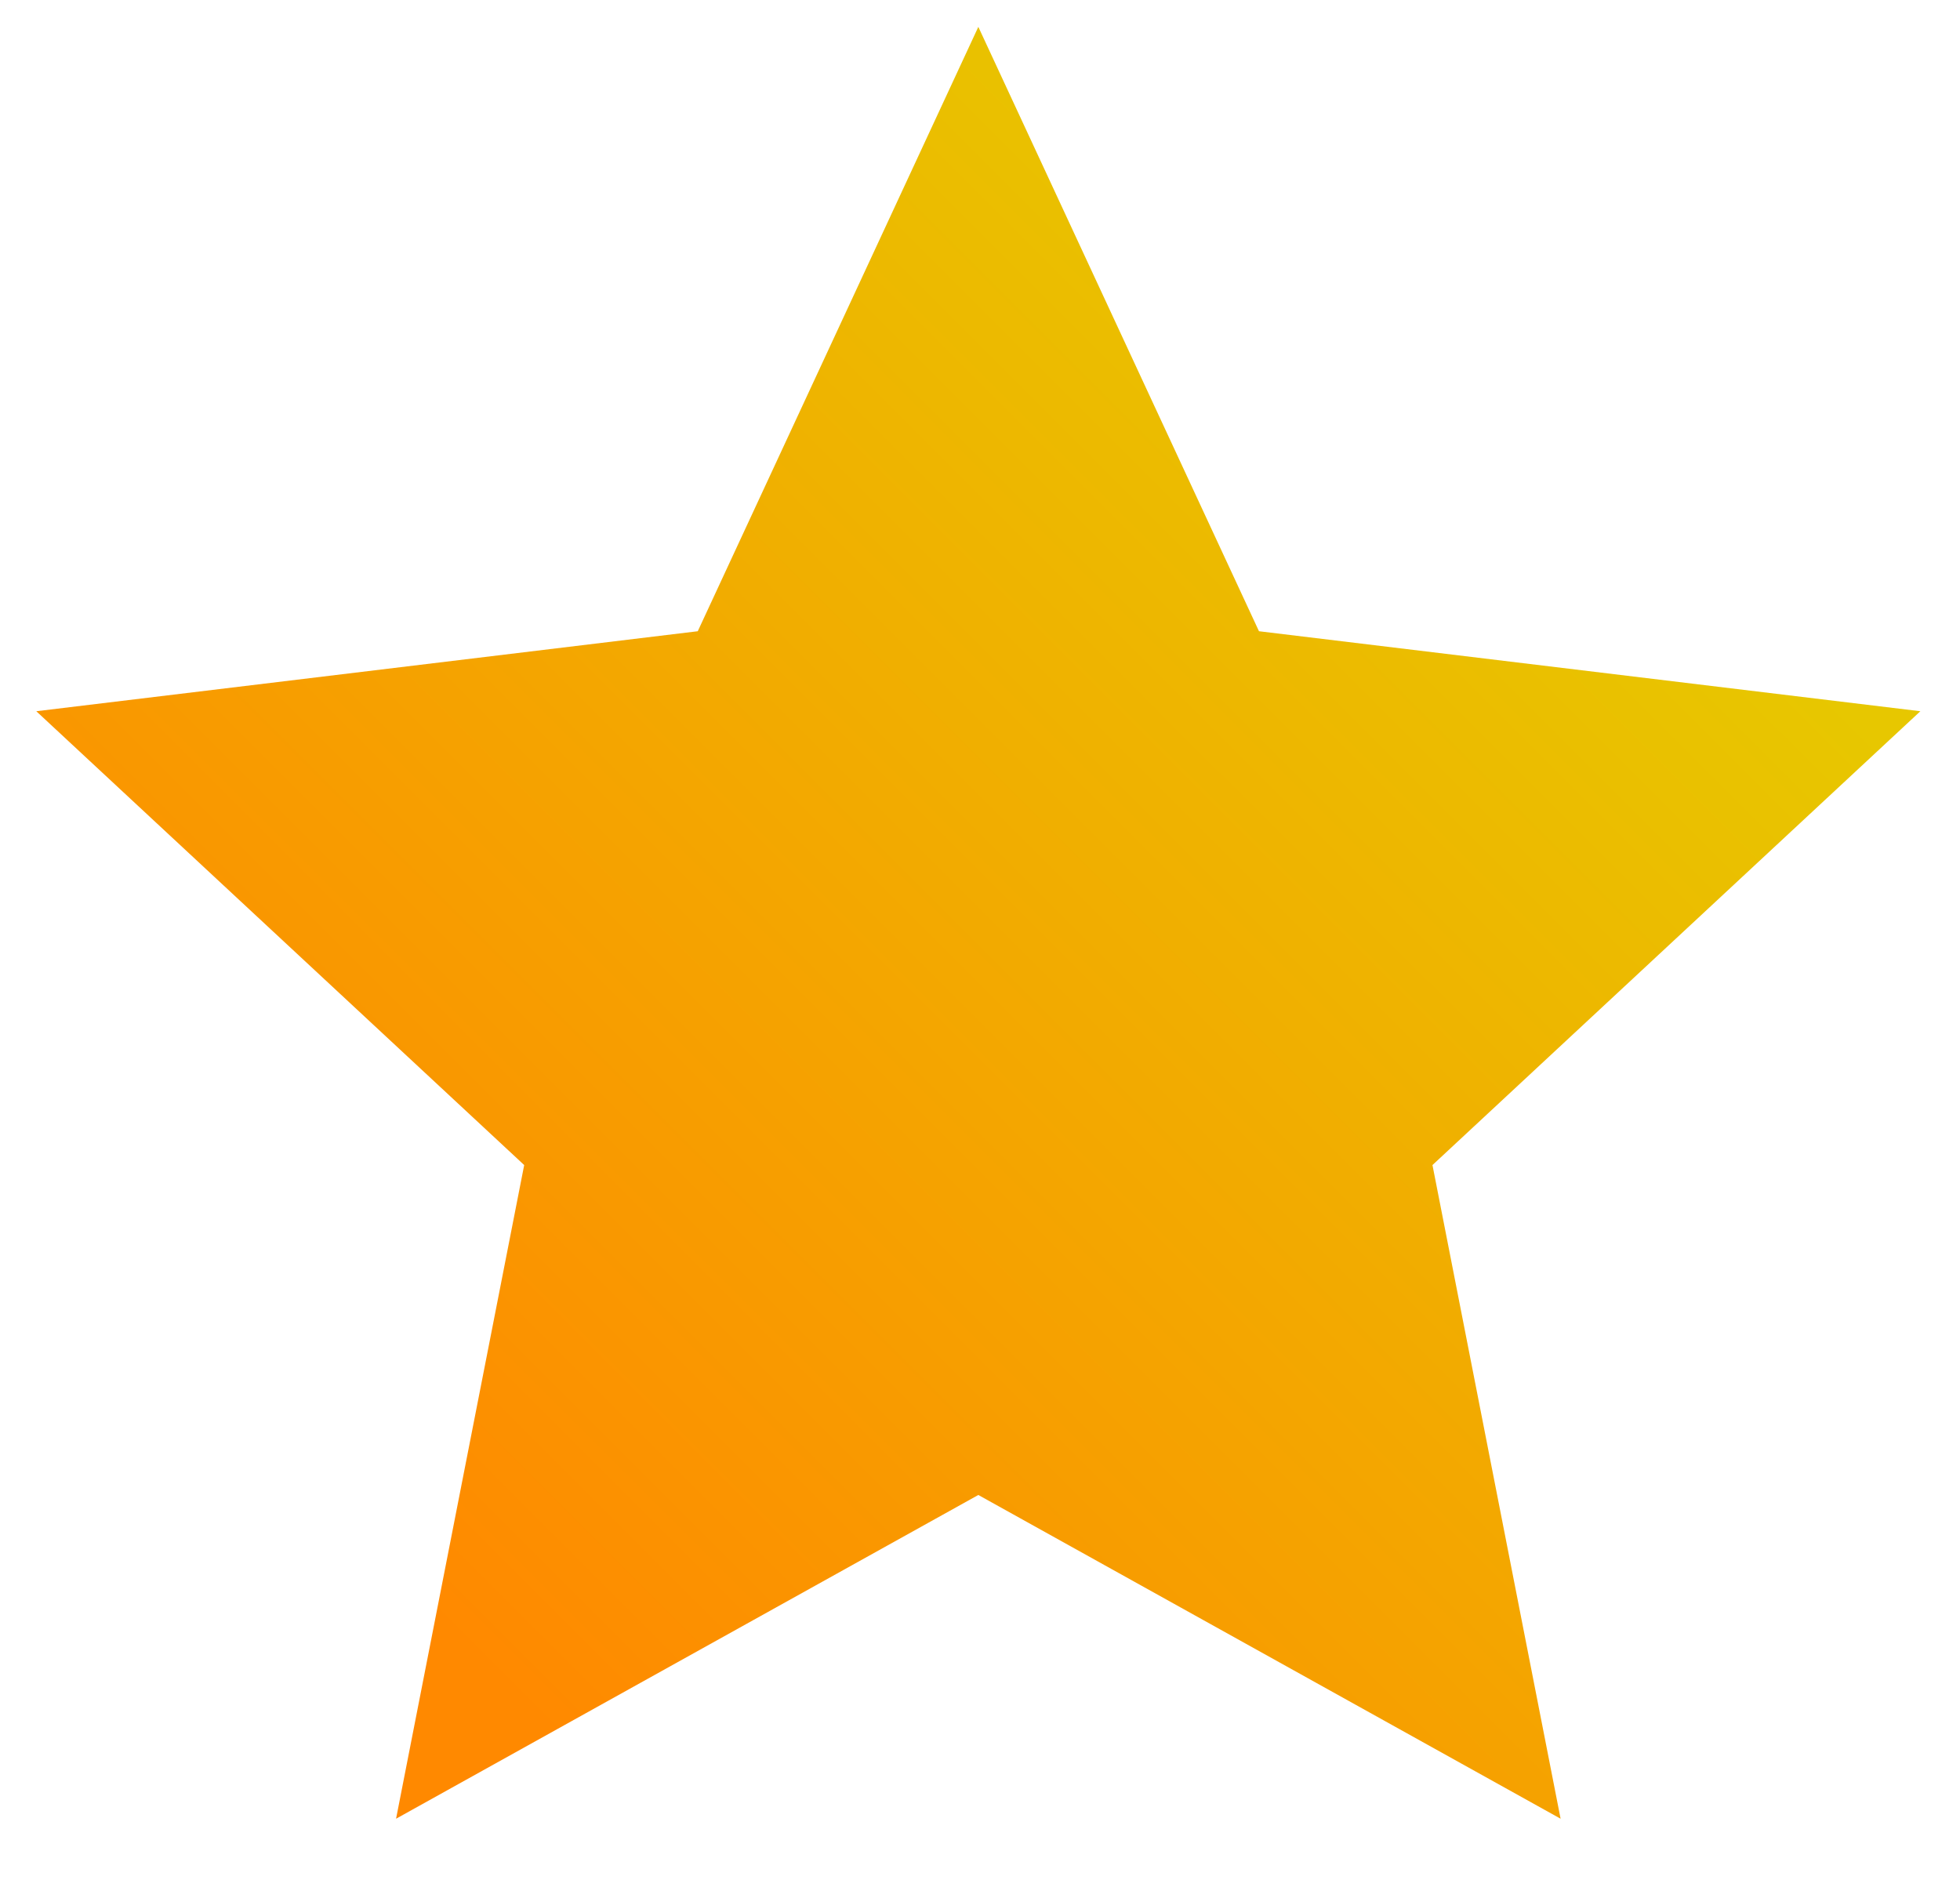 <svg xmlns="http://www.w3.org/2000/svg" width="27" height="26" viewBox="0 0 27 26" fill="none"><path d="M13.477 0.37L17.343 8.696L26.454 9.798L19.733 16.05L21.498 25.055L13.477 20.595L5.456 25.055L7.221 16.05L0.5 9.798L9.612 8.696L13.477 0.37Z" fill="url(#paint0_linear_1720_6612)"></path><defs><linearGradient id="paint0_linear_1720_6612" x1="6.028" y1="22.398" x2="22.082" y2="6.344" gradientUnits="userSpaceOnUse"><stop stop-color="#FF8900"></stop><stop offset="1" stop-color="#E7C700"></stop></linearGradient></defs></svg>